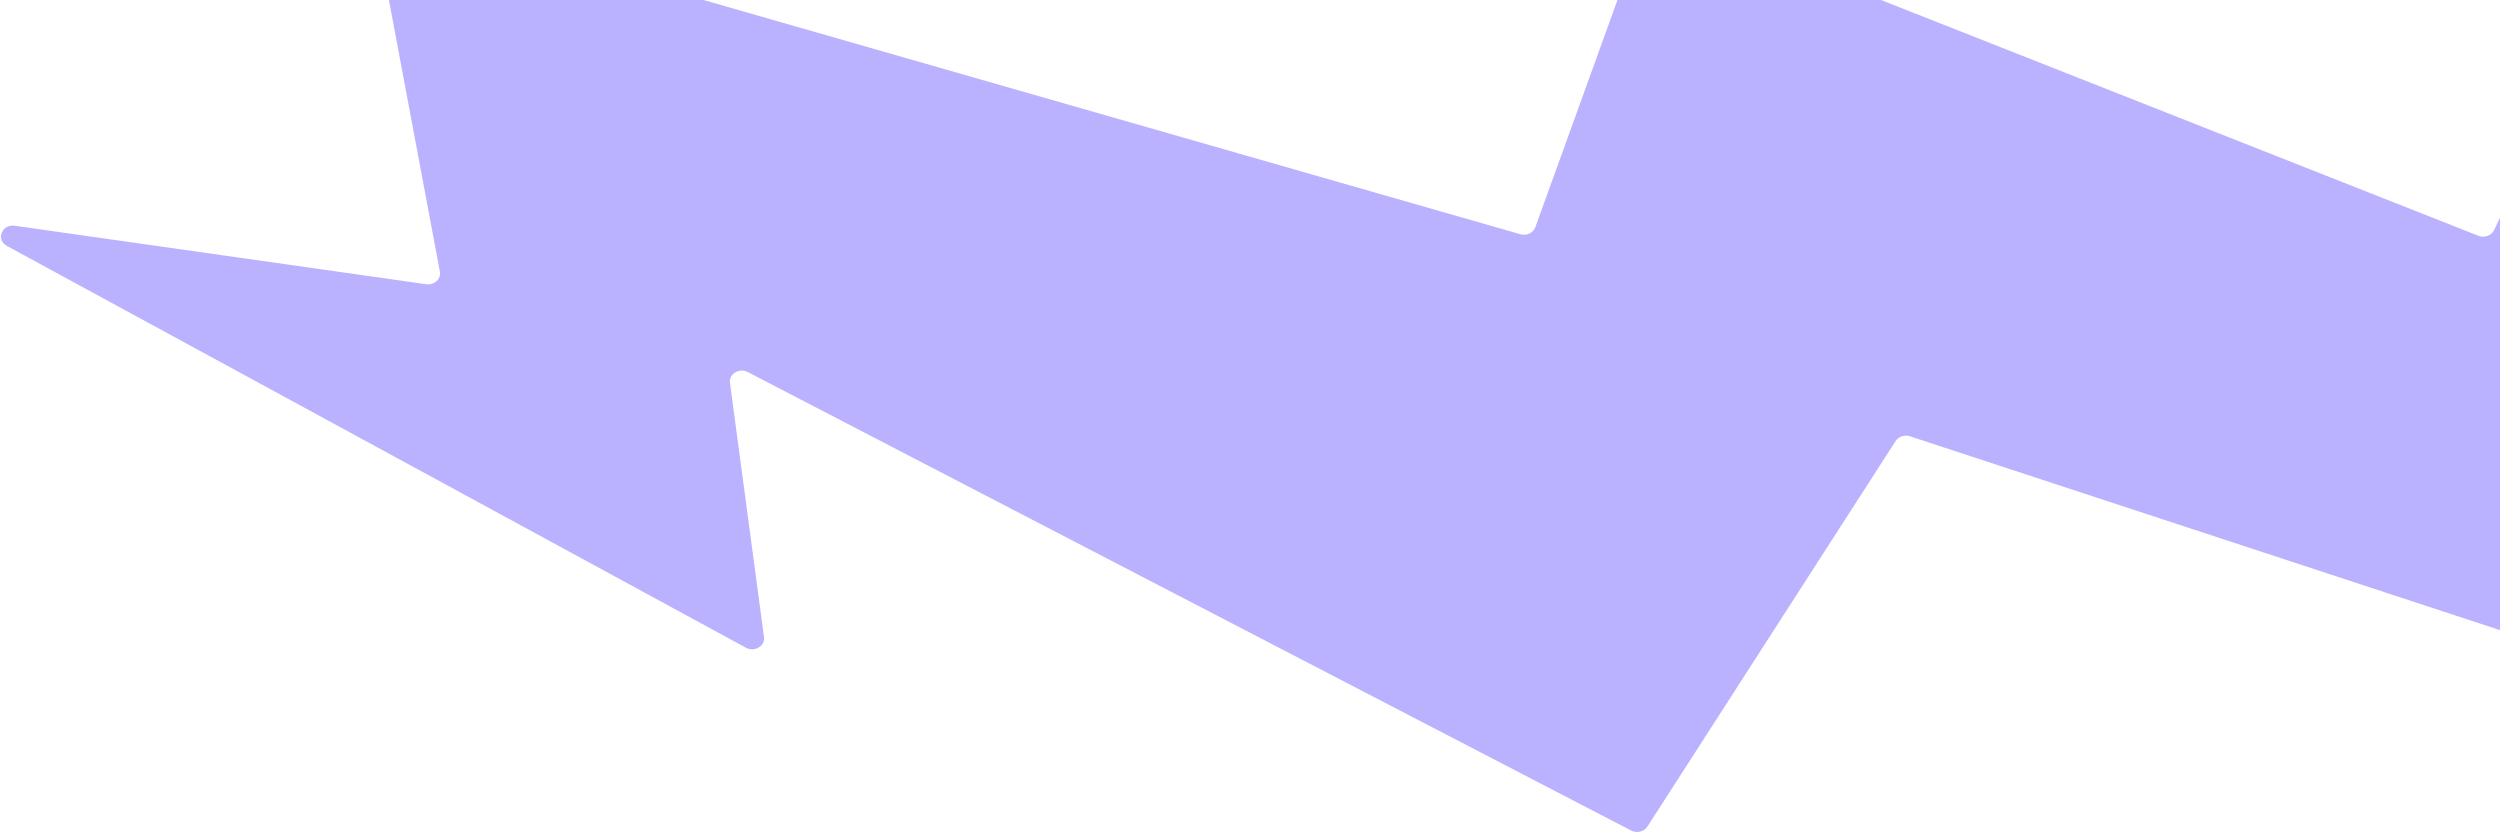 <svg xmlns="http://www.w3.org/2000/svg" fill="none" viewBox="0 0 865 288" height="288" width="865">
<path fill="#BBB2FF" d="M5.136 78.113L147.482 98.344C150.282 98.748 152.684 96.513 152.197 93.97L129.526 -26.884C129.005 -29.671 131.889 -31.97 134.847 -31.124L526.051 81.047C528.207 81.66 530.514 80.597 531.22 78.63L569.609 -27.574C570.369 -29.688 572.962 -30.733 575.188 -29.859L857.513 81.579C859.615 82.403 862.064 81.52 862.966 79.603L906.786 -13.416C907.796 -15.561 910.672 -16.361 912.825 -15.112L1178.79 139.809C1182.61 142.042 1180.3 147.454 1175.83 146.715L983.627 115.197C981.149 114.794 978.857 116.476 978.756 118.756L972.763 248.213C972.643 250.769 969.851 252.482 967.215 251.605L660.854 150.96C658.983 150.348 656.892 151.038 655.885 152.597L570.004 285.991C568.853 287.777 566.352 288.383 564.376 287.364L258.73 128.729C255.776 127.2 252.161 129.38 252.574 132.477L264.344 220.428C264.757 223.541 261.07 225.737 258.116 224.127L2.371 85.086C-1.544 82.95 0.625 77.456 5.118 78.097L5.136 78.113Z"></path>
</svg>
